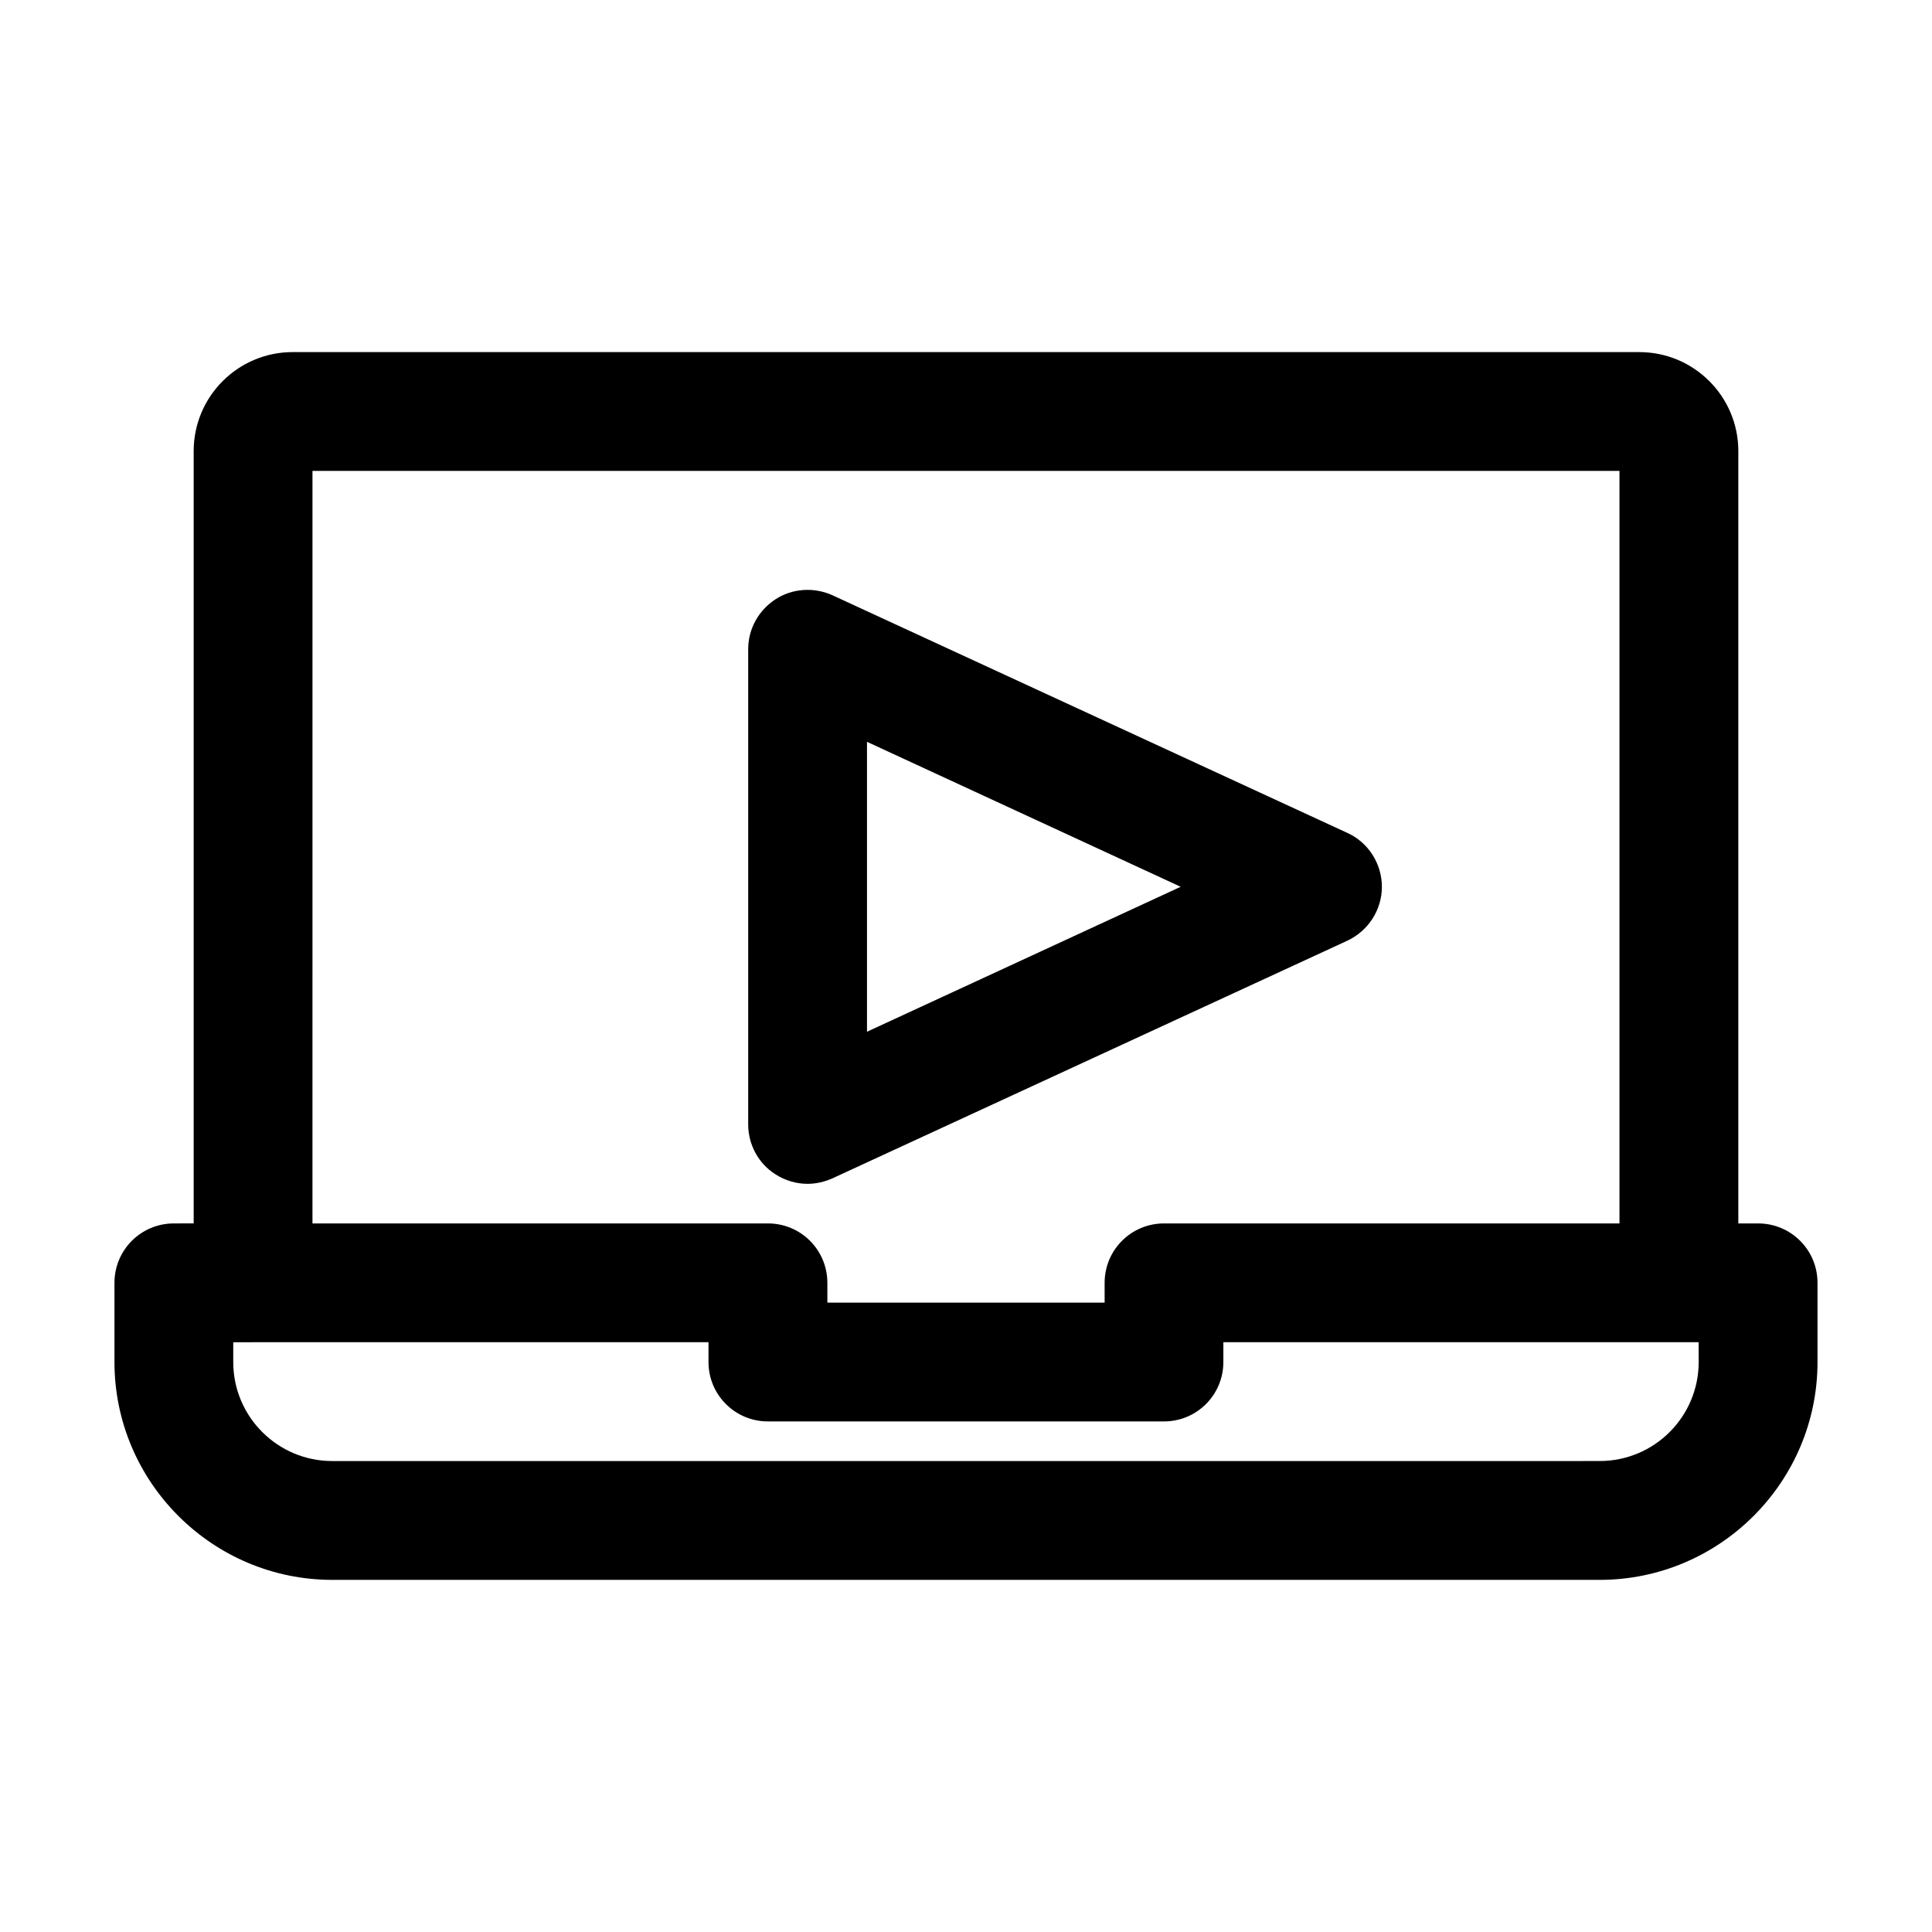 <?xml version="1.0" encoding="UTF-8"?>
<!-- Uploaded to: ICON Repo, www.svgrepo.com, Generator: ICON Repo Mixer Tools -->
<svg fill="#000000" width="800px" height="800px" version="1.1" viewBox="144 144 512 512" xmlns="http://www.w3.org/2000/svg">
 <g>
  <path d="m358.02 457.73c2.203 0 4.512-0.523 6.613-1.469l136.45-62.977c5.562-2.625 9.133-8.188 9.133-14.273 0-6.086-3.57-11.754-9.133-14.273l-136.45-62.977c-4.828-2.203-10.602-1.891-15.113 1.051-4.512 2.938-7.242 7.871-7.242 13.227v125.95c0 5.352 2.731 10.391 7.242 13.227 2.621 1.672 5.559 2.512 8.5 2.512zm15.742-117.14 83.129 38.418-83.129 38.414z"/>
  <path d="m609.92 468.22h-5.246v-204.67c0-14.484-11.754-26.238-26.238-26.238l-356.87-0.004c-14.484 0-26.238 11.754-26.238 26.238v204.67l-5.25 0.004c-8.711 0-15.742 7.031-15.742 15.742v20.992c0 31.805 25.926 57.727 57.727 57.727h335.87c31.805 0 57.727-25.926 57.727-57.727v-20.992c0.004-8.711-7.031-15.742-15.742-15.742zm-383.11-199.43h346.37v199.43h-120.7c-8.711 0-15.742 7.031-15.742 15.742v5.246h-73.473l-0.004-5.246c0-8.711-7.031-15.742-15.742-15.742h-120.71zm367.36 236.16c0 14.484-11.754 26.238-26.238 26.238l-335.88 0.004c-14.484 0-26.238-11.754-26.238-26.238v-5.246l5.246-0.004h120.7v5.246c0 8.711 7.031 15.742 15.742 15.742h104.96c8.711 0 15.742-7.031 15.742-15.742v-5.246h125.95z"/>
 </g>
</svg>